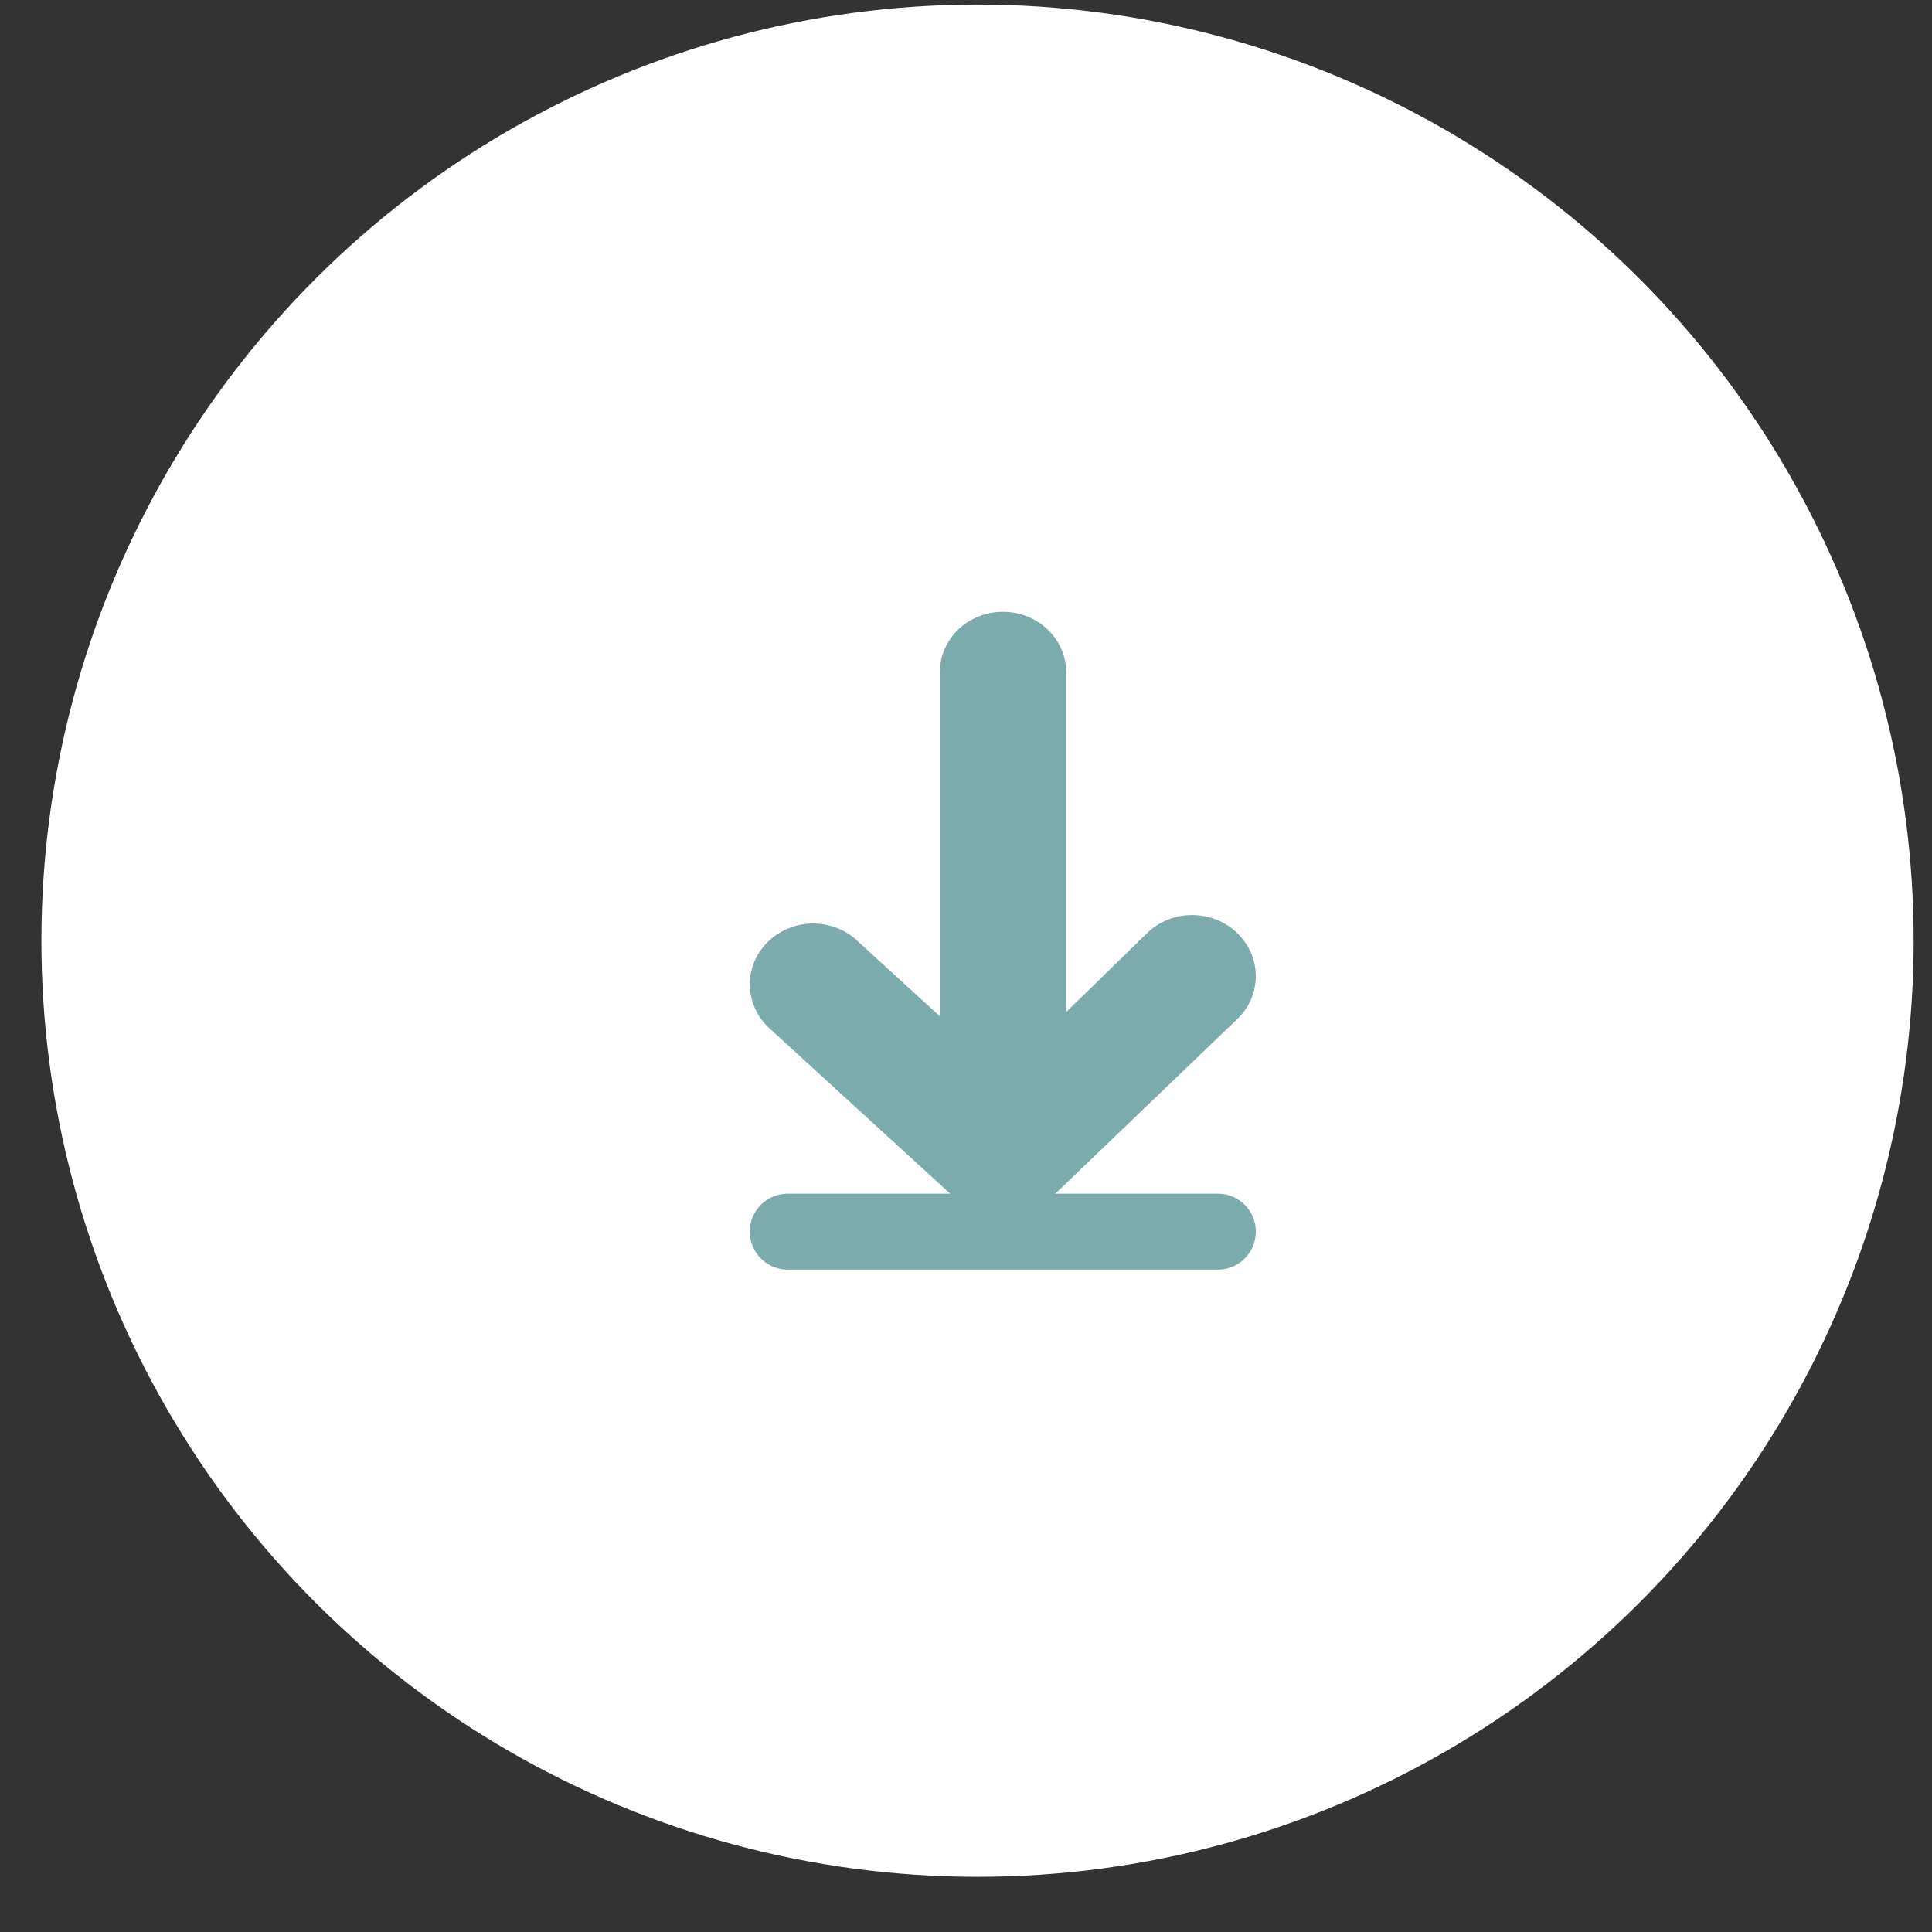 <svg width="30" height="30" viewBox="0 0 30 30" fill="none" xmlns="http://www.w3.org/2000/svg">
<rect x="0" y="0" width="30" height="30" fill="#333333" stroke="none"/>
<circle cx="15.179" cy="14.607" r="14.536" transform="rotate(90 15.179 14.607)" fill="white"/>
<path d="M14.592 10.443L14.592 15.779L13.304 14.601C13.116 14.428 12.863 14.335 12.602 14.341C12.341 14.347 12.094 14.453 11.914 14.634C11.734 14.815 11.637 15.057 11.643 15.308C11.65 15.558 11.76 15.795 11.948 15.968L14.896 18.665C14.936 18.696 14.979 18.724 15.024 18.749C15.08 18.793 15.143 18.828 15.211 18.853C15.299 18.886 15.391 18.905 15.486 18.91L15.574 18.928C15.703 18.927 15.829 18.901 15.947 18.853C16.065 18.807 16.171 18.74 16.262 18.655L19.21 15.826C19.302 15.739 19.375 15.634 19.425 15.52C19.474 15.405 19.5 15.281 19.5 15.157C19.5 15.033 19.474 14.909 19.425 14.794C19.375 14.68 19.302 14.575 19.21 14.488C19.118 14.399 19.01 14.329 18.89 14.281C18.77 14.233 18.642 14.209 18.512 14.209C18.382 14.209 18.254 14.233 18.134 14.281C18.014 14.329 17.906 14.399 17.814 14.488L16.557 15.713L16.557 10.443C16.557 10.193 16.453 9.953 16.269 9.776C16.085 9.599 15.835 9.5 15.574 9.5C15.313 9.5 15.064 9.599 14.879 9.776C14.695 9.953 14.592 10.193 14.592 10.443Z" fill="#7CABAD"/>
<line x1="12.232" y1="19.125" x2="18.911" y2="19.125" stroke="#7CABAD" stroke-width="1.179" stroke-linecap="round"/>
</svg>
